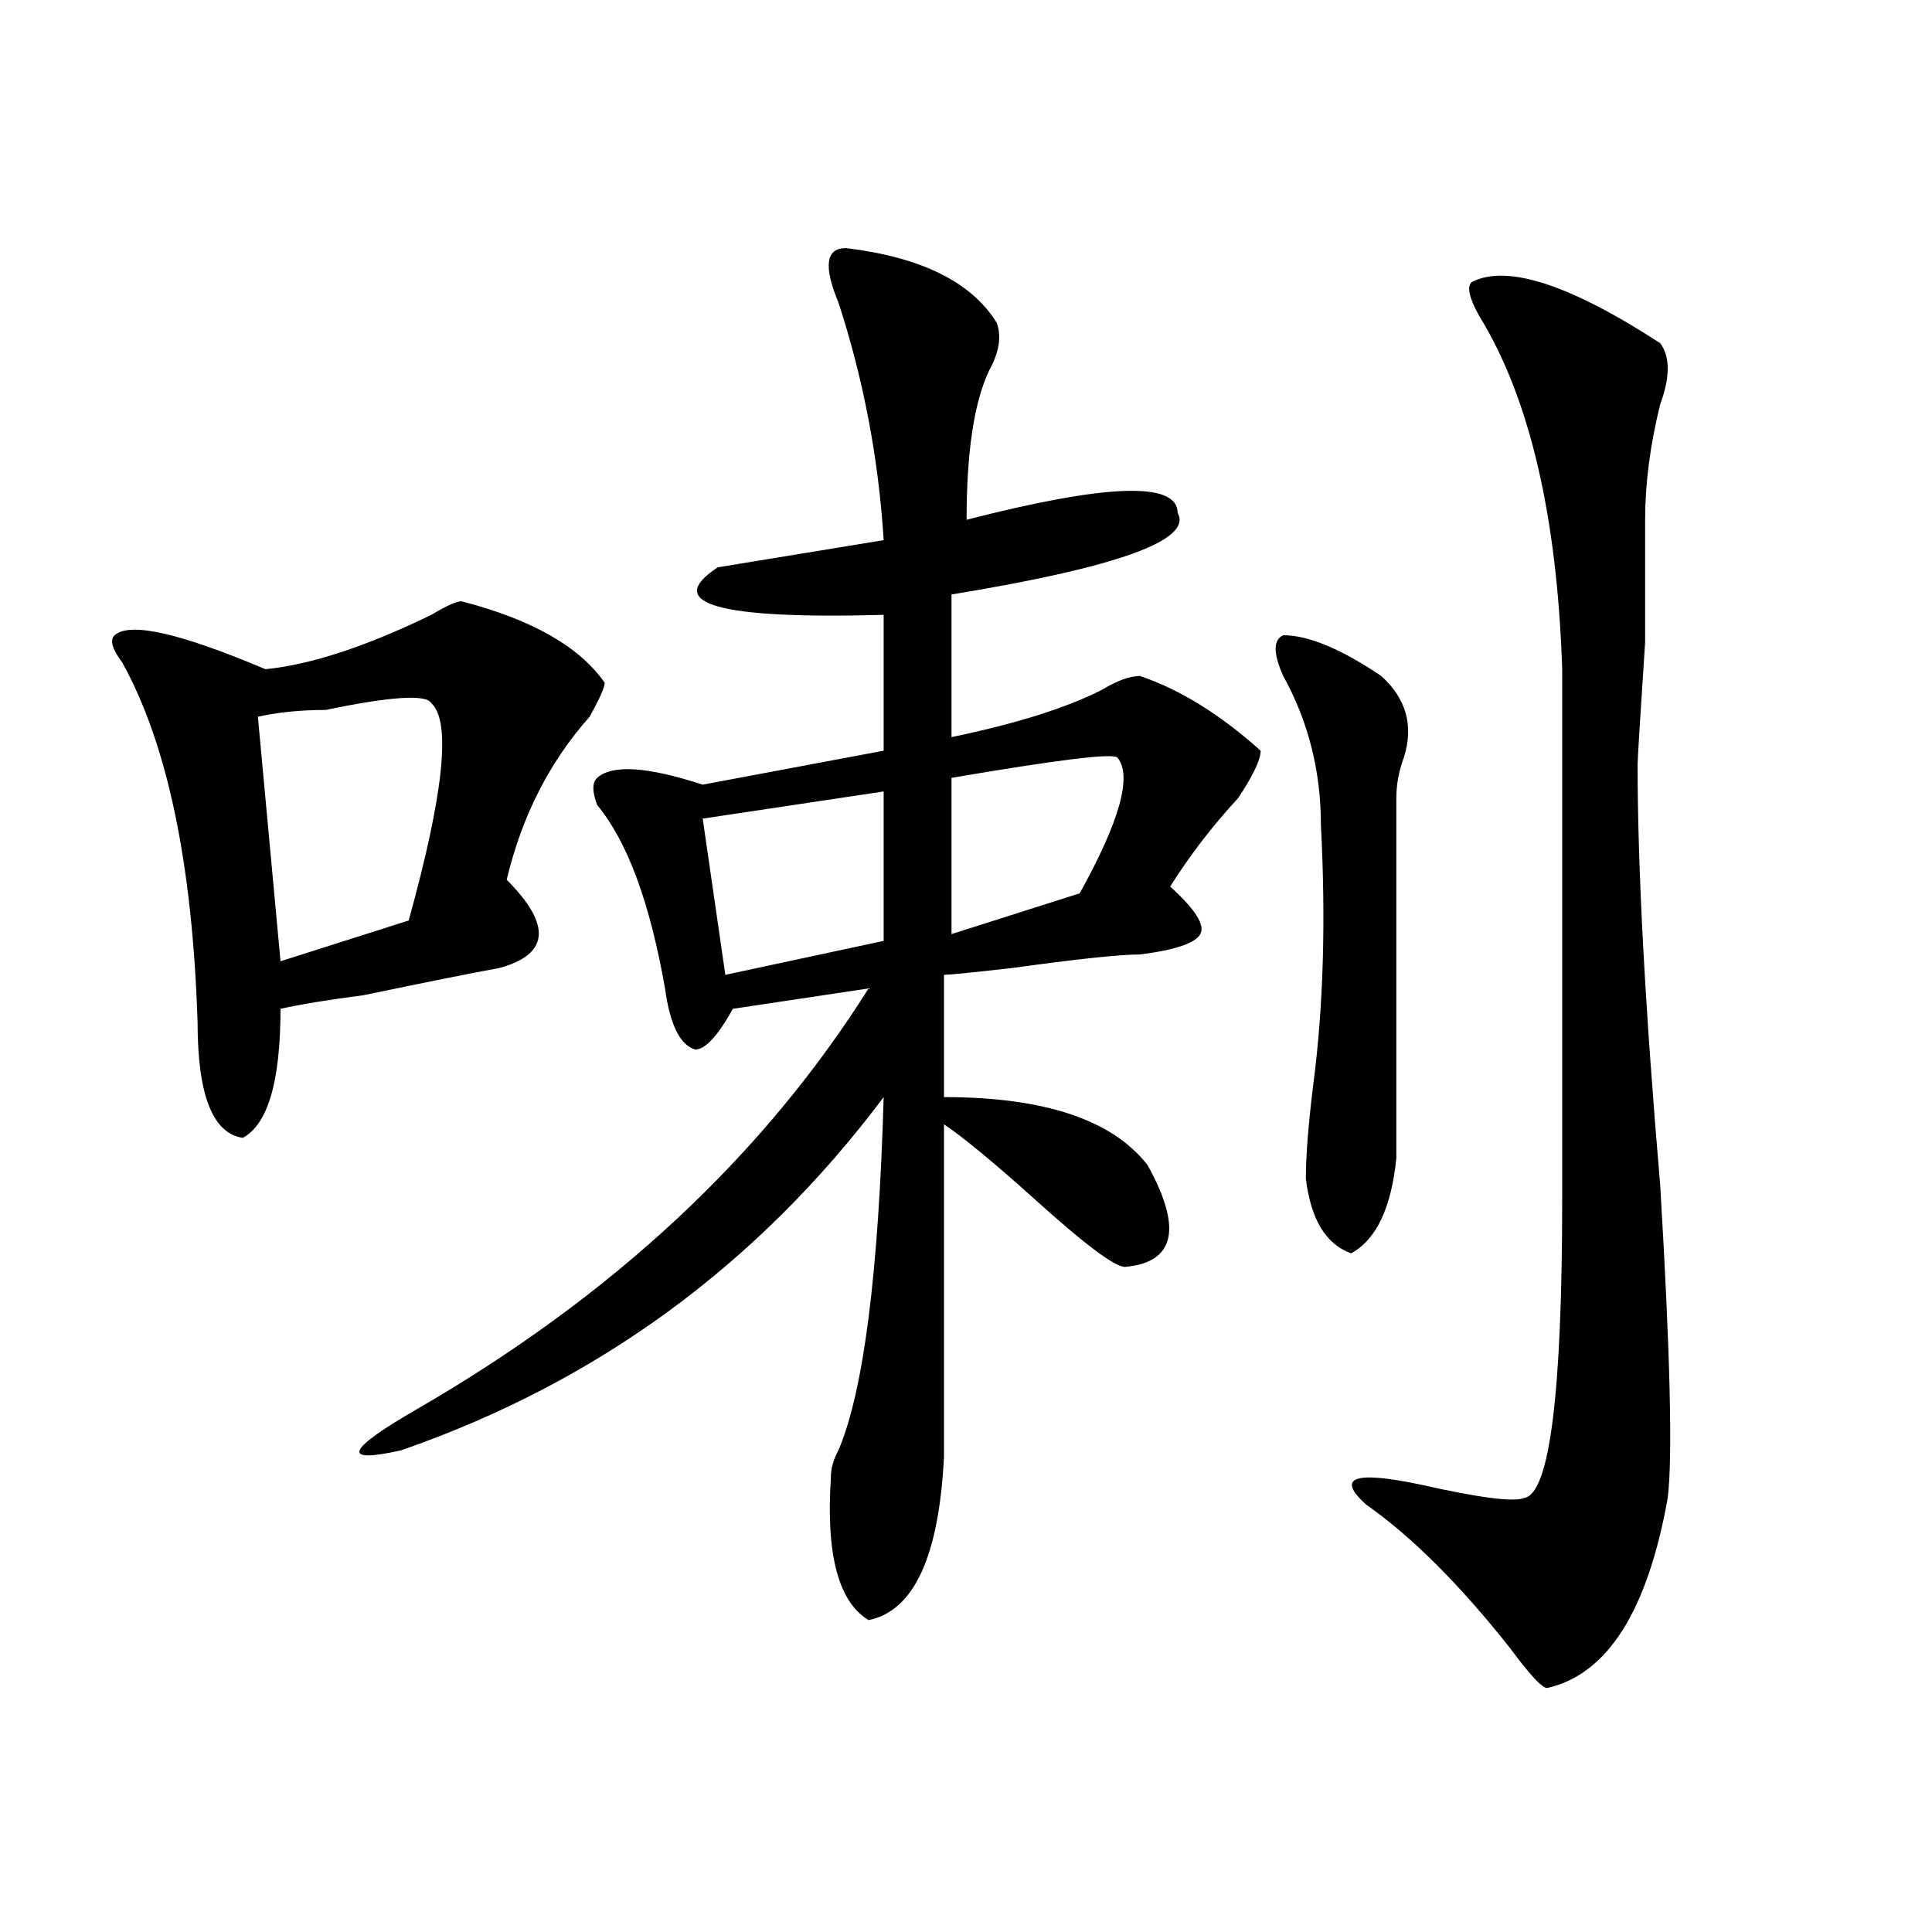 <?xml version="1.0" encoding="utf-8"?>
<!-- Generator: Adobe Illustrator 16.0.0, SVG Export Plug-In . SVG Version: 6.00 Build 0)  -->
<!DOCTYPE svg PUBLIC "-//W3C//DTD SVG 1.1//EN" "http://www.w3.org/Graphics/SVG/1.1/DTD/svg11.dtd">
<svg version="1.1" id="图层_1" xmlns="http://www.w3.org/2000/svg" xmlns:xlink="http://www.w3.org/1999/xlink" x="0px" y="0px"
	 width="1000px" height="1000px" viewBox="0 0 1000 1000" enable-background="new 0 0 1000 1000" xml:space="preserve">
<path d="M238.848,311.219c36.401,9.394,61.096,23.456,74.145,42.188c0,2.362-2.622,8.239-7.805,17.578
	c-20.854,23.456-35.121,51.581-42.926,84.375c23.414,23.456,22.072,38.672-3.902,45.703c-13.049,2.362-36.463,7.031-70.242,14.063
	c-18.231,2.362-32.561,4.724-42.926,7.031c0,37.519-6.524,59.766-19.512,66.797c-15.609-2.308-23.414-22.247-23.414-59.766
	c-2.622-82.013-15.609-144.141-39.023-186.328c-5.244-7.031-6.524-11.7-3.902-14.063c7.805-7.031,33.779-1.153,78.047,17.578
	c23.414-2.308,52.011-11.7,85.852-28.125C231.043,313.581,236.226,311.219,238.848,311.219z M223.238,363.953
	c-2.622-4.669-20.854-3.516-54.633,3.516c-13.049,0-24.756,1.208-35.121,3.516l11.707,126.563l66.34-21.094
	C229.701,410.864,233.604,373.347,223.238,363.953z M437.867,128.406c39.023,4.724,64.998,17.578,78.047,38.672
	c2.561,7.031,1.28,15.271-3.902,24.609c-7.805,16.425-11.707,42.188-11.707,77.344c72.803-18.731,109.266-19.886,109.266-3.516
	c7.805,14.063-31.219,28.125-117.07,42.188v73.828c33.779-7.031,59.815-15.216,78.047-24.609c7.805-4.669,14.268-7.031,19.512-7.031
	c20.792,7.031,41.584,19.94,62.438,38.672c0,4.724-3.902,12.909-11.707,24.609c-13.049,14.063-24.756,29.333-35.121,45.703
	c12.987,11.755,18.17,19.94,15.609,24.609c-2.622,4.724-13.049,8.239-31.219,10.547c-10.427,0-32.561,2.362-66.34,7.031
	c-20.854,2.362-32.561,3.516-35.121,3.516v63.281c52.011,0,87.132,11.755,105.363,35.156c18.17,32.849,14.268,50.427-11.707,52.734
	c-5.244,0-20.854-11.7-46.828-35.156c-20.854-18.731-36.463-31.641-46.828-38.672v172.266c-2.622,51.581-15.609,79.65-39.023,84.375
	c-15.609-9.394-22.134-33.948-19.512-73.828c0-4.669,1.28-9.339,3.902-14.063c12.987-30.433,20.792-91.406,23.414-182.813
	c-65.06,86.737-148.289,147.656-249.75,182.813c-31.219,7.031-28.658,0,7.805-21.094
	c101.461-58.558,179.508-131.231,234.141-217.969l-70.242,10.547c-7.805,14.063-14.329,21.094-19.512,21.094
	c-7.805-2.308-13.049-12.854-15.609-31.641c-7.805-44.495-19.512-76.136-35.121-94.922c-2.622-7.031-2.622-11.7,0-14.063
	c7.805-7.031,25.975-5.823,54.633,3.516l93.656-17.578V318.25c-85.852,2.362-114.51-5.823-85.852-24.609l85.852-14.063
	c-2.622-42.188-10.427-83.167-23.414-123.047C426.16,137.8,427.44,128.406,437.867,128.406z M457.379,409.656l-93.656,14.063
	l11.707,80.859L457.379,487V409.656z M578.352,392.078c-2.622-2.308-31.219,1.208-85.852,10.547v80.859l66.34-21.094
	C579.632,424.927,586.156,401.472,578.352,392.078z M664.203,328.797c12.987,0,29.877,7.031,50.73,21.094
	c12.987,11.755,16.89,25.817,11.707,42.188c-2.622,7.031-3.902,14.063-3.902,21.094c0,25.817,0,87.891,0,186.328
	c-2.622,25.817-10.427,42.188-23.414,49.219c-13.049-4.669-20.854-17.578-23.414-38.672c0-11.7,1.28-28.125,3.902-49.219
	c5.183-39.825,6.463-84.375,3.902-133.594c0-28.125-6.524-53.888-19.512-77.344C658.959,338.19,658.959,331.159,664.203,328.797z
	 M761.762,145.984c18.17-9.339,50.73,1.208,97.559,31.641c5.183,7.031,5.183,17.578,0,31.641
	c-5.244,21.094-7.805,41.034-7.805,59.766v63.281c-2.622,39.88-3.902,60.974-3.902,63.281c0,53.942,3.902,126.563,11.707,217.969
	c5.183,86.737,6.463,140.625,3.902,161.719c-10.427,58.557-31.219,91.406-62.438,98.438c-2.622,0-9.146-7.031-19.512-21.094
	c-26.036-32.85-50.73-57.403-74.145-73.828c-15.609-14.063-6.524-17.578,27.316-10.547c31.219,7.031,49.389,9.394,54.633,7.031
	c12.987-2.308,19.512-53.888,19.512-154.688c0-117.169,0-208.575,0-274.219c-2.622-79.651-16.951-140.625-42.926-182.813
	C760.42,154.224,759.14,148.347,761.762,145.984z"/>
</svg>

